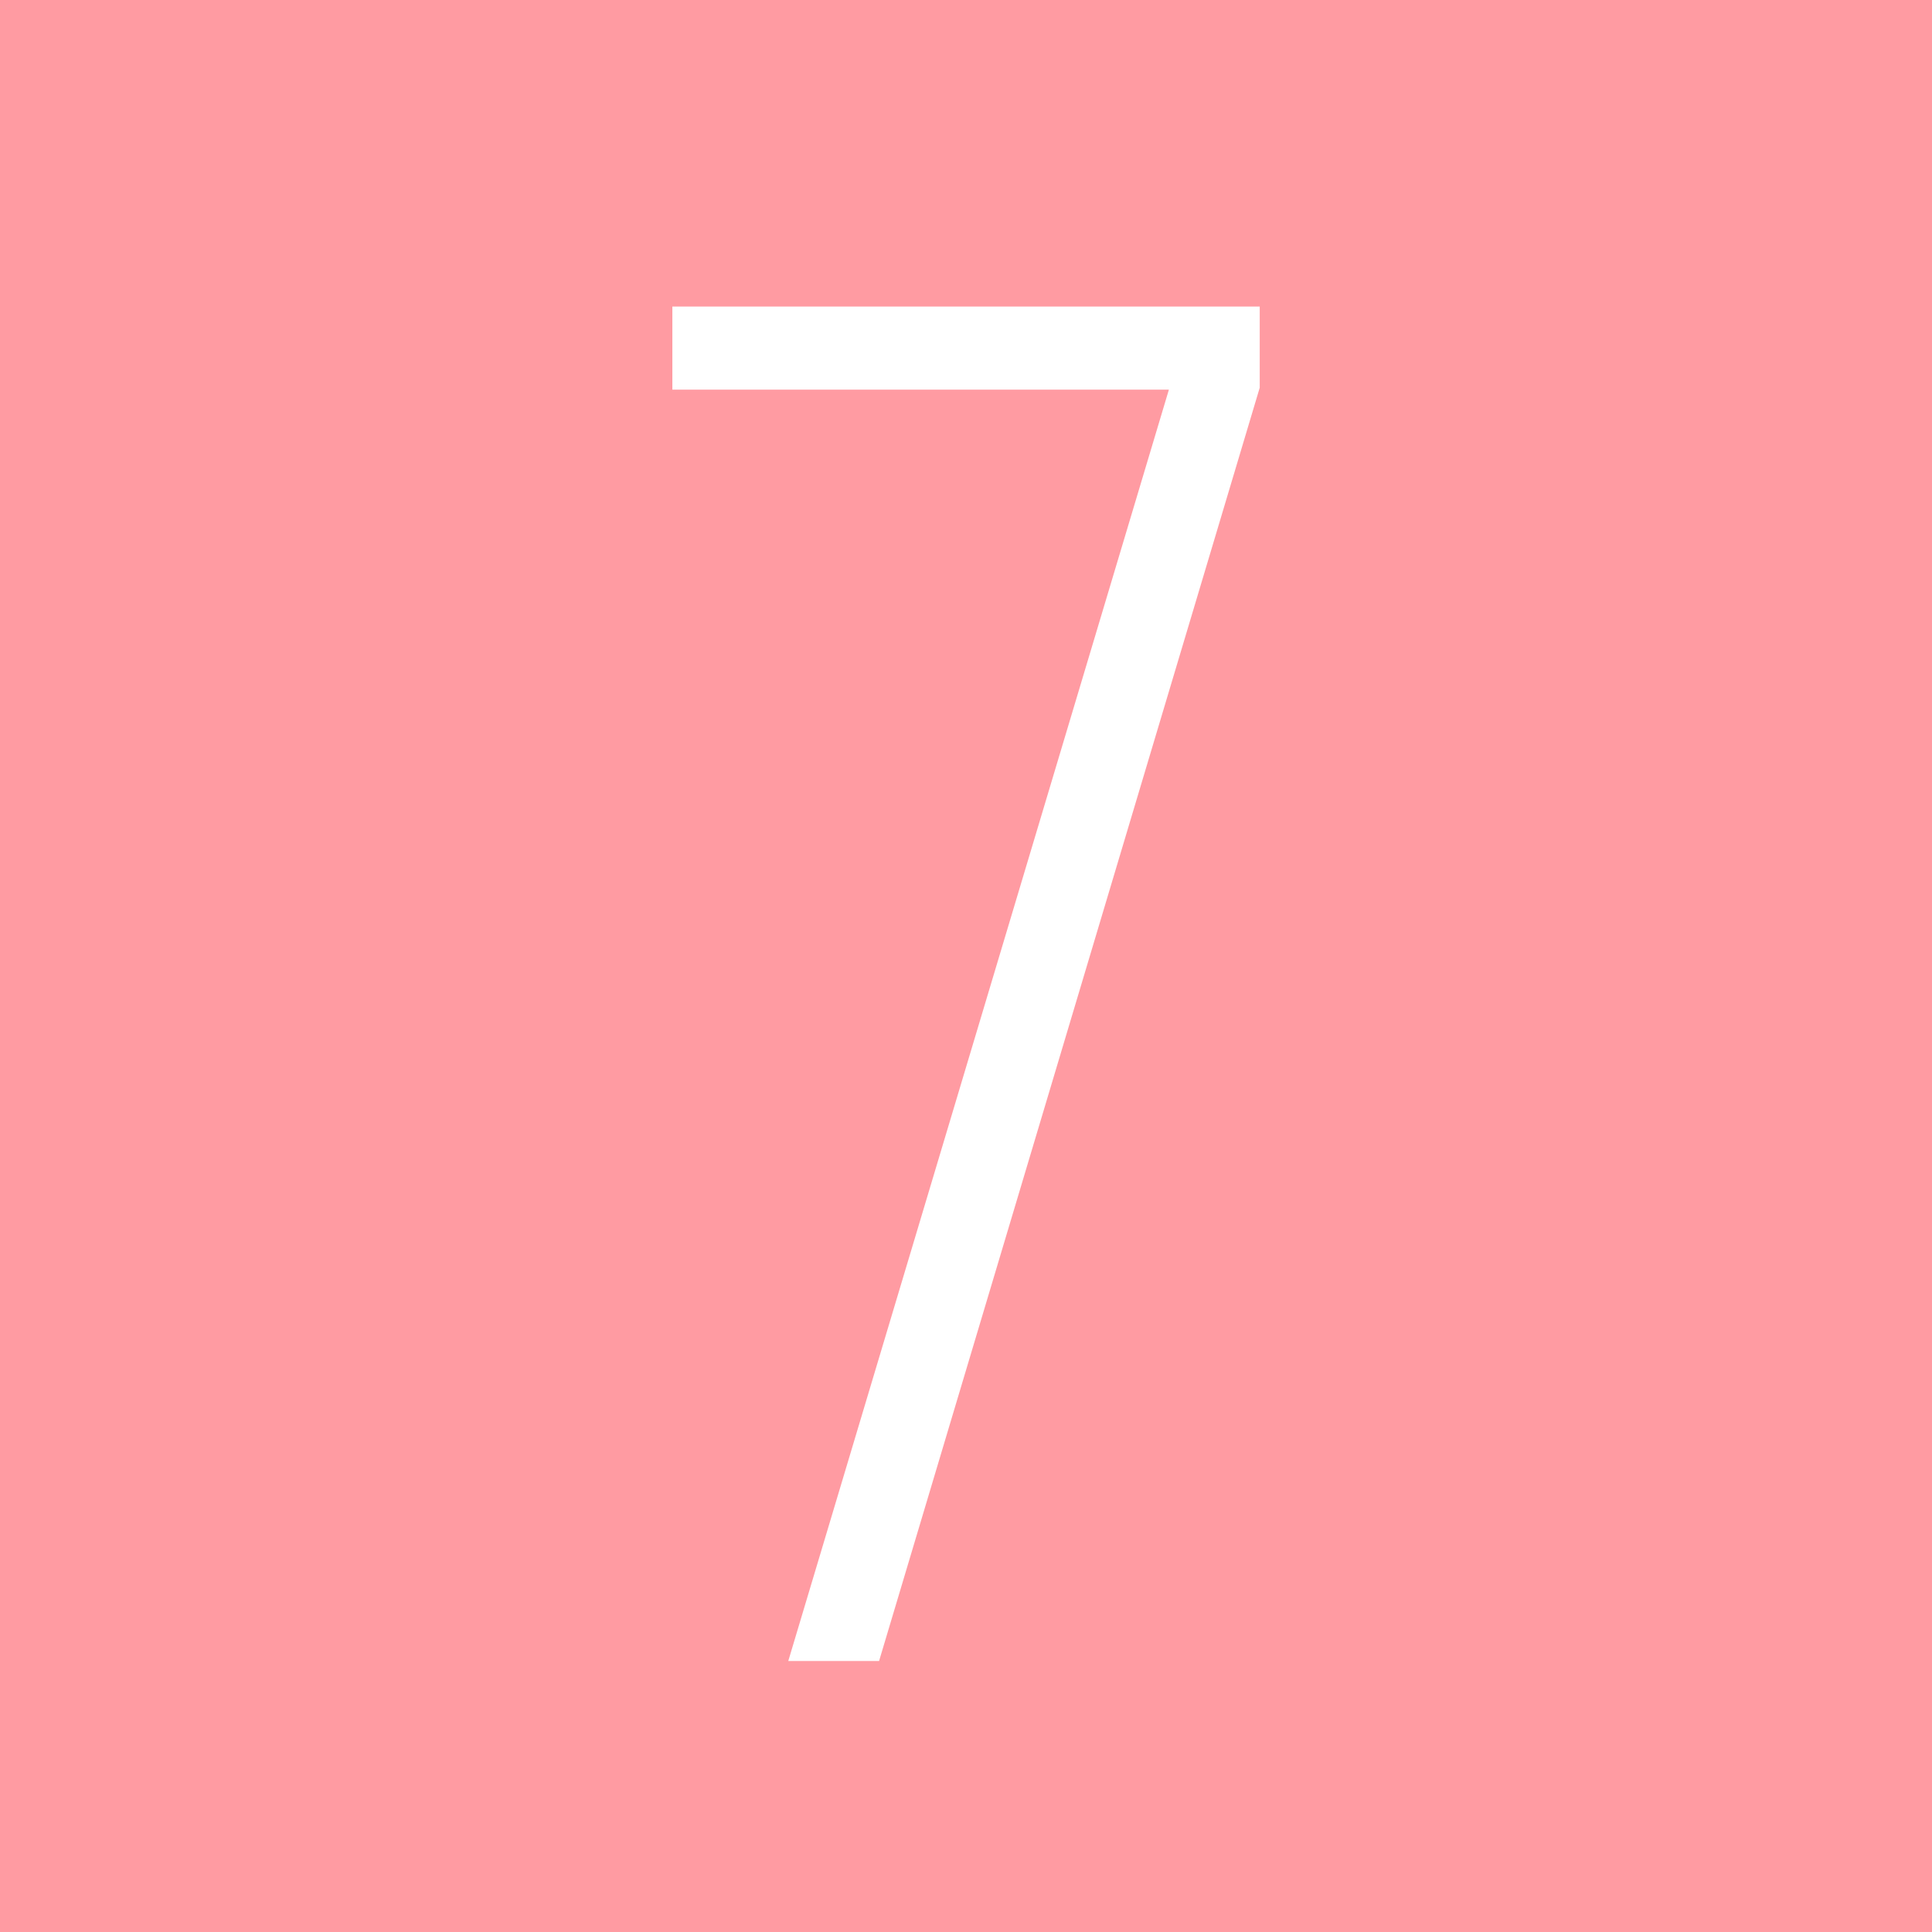<?xml version="1.0" encoding="UTF-8"?><svg id="uuid-b14fbf8a-871a-40d0-8868-f6027df20903" xmlns="http://www.w3.org/2000/svg" width="100" height="100" viewBox="0 0 100 100"><defs><style>.uuid-762f1e94-36c6-4ee6-95e4-4cf36c824786{fill:#ff9ba2;}.uuid-24e6ada1-bfda-4da4-8d5c-4bb0e07bfc18{fill:#fff;}</style></defs><rect class="uuid-762f1e94-36c6-4ee6-95e4-4cf36c824786" width="100" height="100"/><path class="uuid-24e6ada1-bfda-4da4-8d5c-4bb0e07bfc18" d="m60.502,20.167h-25.701v-4.3h30.402v4.201l-19.702,65.904h-4.7L60.502,20.167Z"/></svg>